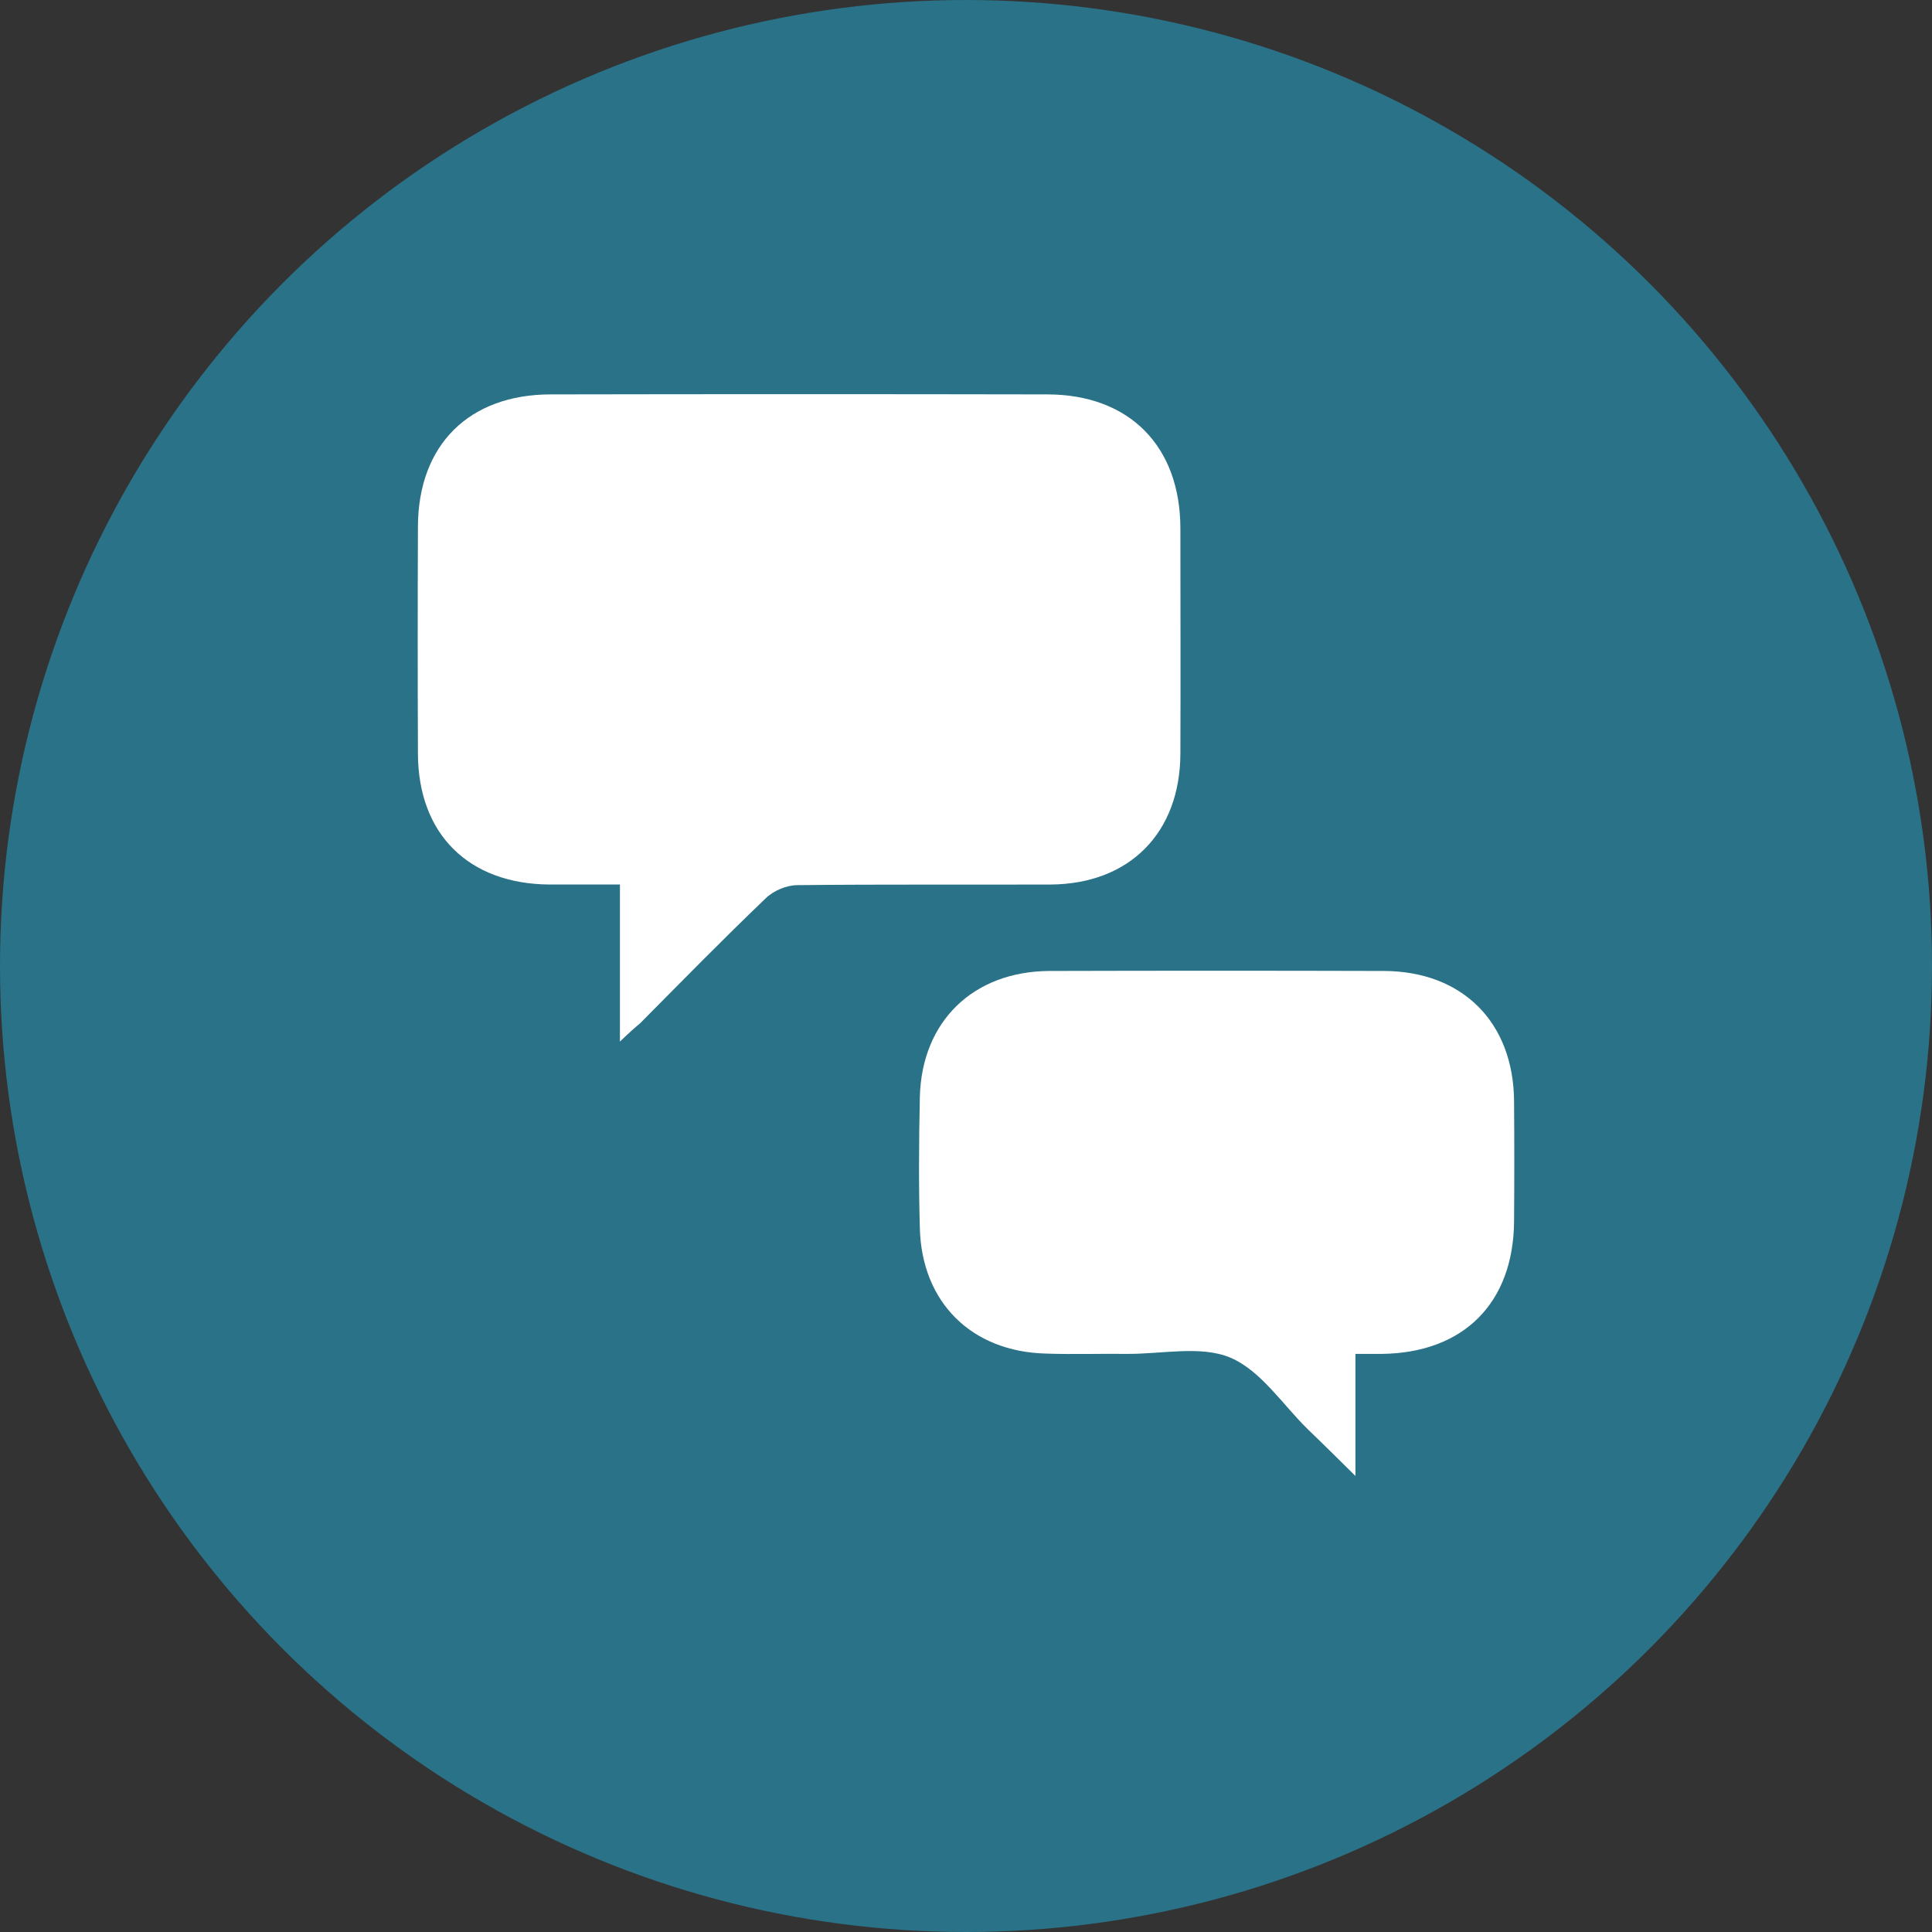 <?xml version="1.0" encoding="utf-8"?>
<!-- Generator: Adobe Illustrator 27.0.1, SVG Export Plug-In . SVG Version: 6.00 Build 0)  -->
<svg version="1.1" id="Ebene_1" xmlns="http://www.w3.org/2000/svg" xmlns:xlink="http://www.w3.org/1999/xlink" x="0px" y="0px"
	 viewBox="0 0 62.36 62.36" style="enable-background:new 0 0 62.36 62.36;" xml:space="preserve">
<rect x="0" y="0" width="62.36" height="62.36" fill="#333333" stroke="none"/>
<style type="text/css">
	.st0{fill:#2A7288;}
	.st1{fill:#FFFFFF;}
</style>
<g>
	<circle class="st0" cx="31.18" cy="31.18" r="31.18"/>
</g>
<g>
	<g id="_x38_oZZUZ_2_">
		<g>
			<path class="st1" d="M20.01,33.62c0-1.78,0-3.37,0-5.07c-0.79,0-1.53,0-2.28,0c-2.6-0.02-4.23-1.62-4.24-4.22
				c-0.01-2.45-0.01-4.89,0-7.34c0.01-2.63,1.65-4.26,4.29-4.26c5.34-0.01,10.68-0.01,16.02,0c2.65,0,4.3,1.67,4.3,4.33
				c0,2.42,0.01,4.84,0,7.27c-0.01,2.55-1.64,4.2-4.18,4.22c-2.73,0.01-5.46-0.01-8.18,0.02c-0.35,0-0.78,0.18-1.03,0.43
				c-1.38,1.32-2.71,2.68-4.05,4.03C20.48,33.18,20.31,33.33,20.01,33.62z"/>
			<path class="st1" d="M43.75,43.7c0,1.33,0,2.54,0,3.94c-0.59-0.58-1.05-1.04-1.53-1.5c-0.82-0.8-1.52-1.9-2.51-2.32
				c-0.96-0.4-2.22-0.11-3.34-0.12c-0.87-0.01-1.74,0.02-2.61-0.01c-2.4-0.06-4.01-1.65-4.07-4.05c-0.04-1.41-0.03-2.82,0-4.23
				c0.06-2.45,1.73-4.06,4.19-4.07c3.6-0.01,7.19-0.01,10.79,0c2.53,0.01,4.18,1.65,4.2,4.2c0.01,1.29,0.01,2.58,0,3.88
				c-0.02,2.64-1.63,4.25-4.27,4.28C44.35,43.7,44.09,43.7,43.75,43.7z"/>
		</g>
	</g>
</g>
</svg>
